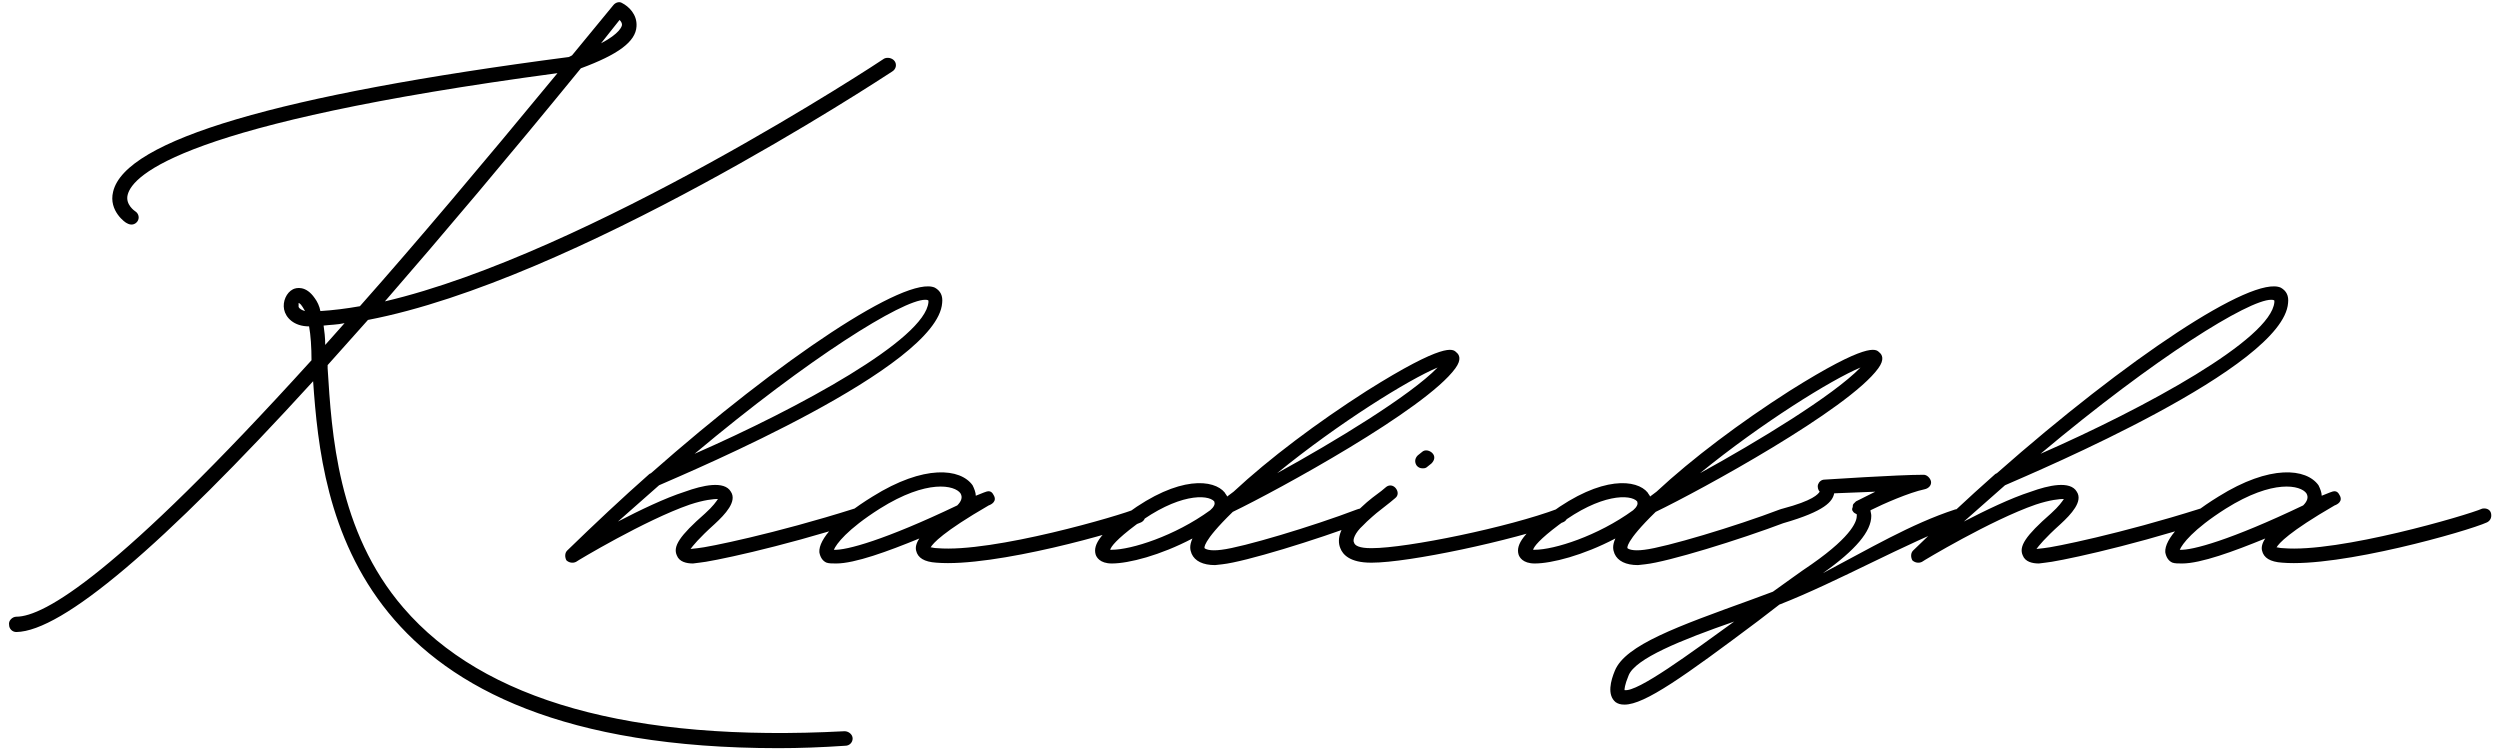 <?xml version="1.0" encoding="UTF-8"?> <svg xmlns="http://www.w3.org/2000/svg" width="217" height="65" viewBox="0 0 217 65" fill="none"><path d="M77.649 5.3C77.859 5.58 77.789 6 77.439 6.21C76.249 6.98 49.859 24.34 31.939 27.77L28.439 31.69C28.439 31.83 28.439 31.9 28.439 31.97C28.789 37.57 29.279 46.11 35.019 52.76C41.949 60.81 54.829 64.45 73.309 63.47C73.659 63.47 74.009 63.75 74.009 64.1C74.009 64.45 73.729 64.73 73.379 64.73C71.349 64.87 69.389 64.94 67.569 64.94C30.399 64.94 27.949 44.22 27.179 33.09C14.089 47.44 5.409 54.79 1.419 54.86C1.069 54.86 0.789 54.58 0.789 54.23C0.719 53.88 1.069 53.53 1.419 53.53C3.799 53.53 10.099 49.96 27.039 31.27C27.039 30.15 26.969 29.1 26.829 28.33C25.499 28.33 24.799 27.56 24.659 26.86C24.519 26.16 24.869 25.39 25.429 25.11C25.709 24.97 26.549 24.76 27.319 25.88C27.529 26.16 27.739 26.58 27.809 27C28.929 26.93 30.049 26.79 31.239 26.58C36.139 21.05 41.809 14.33 48.389 6.35C15.979 10.69 11.499 15.17 11.079 16.92C10.869 17.76 11.709 18.32 11.709 18.32C12.059 18.53 12.129 18.95 11.919 19.23C11.709 19.51 11.359 19.58 11.009 19.37C10.939 19.37 9.399 18.32 9.819 16.64C10.869 12.16 24.169 8.24 49.369 4.95L49.649 4.81L53.219 0.47C53.429 0.19 53.779 0.12 53.989 0.26C54.549 0.54 55.319 1.24 55.249 2.29C55.179 3.62 53.639 4.74 50.419 5.93C44.189 13.56 38.519 20.28 33.409 26.16C51.049 22.03 76.459 5.3 76.739 5.09C77.019 4.95 77.439 5.02 77.649 5.3ZM53.779 1.73L52.169 3.76C53.779 2.92 53.989 2.29 53.989 2.15C53.989 2.01 53.919 1.87 53.779 1.73ZM25.919 26.65C25.989 26.79 26.199 26.93 26.479 27L26.269 26.65C26.059 26.3 25.919 26.3 25.919 26.3V26.65ZM28.229 29.94L29.909 28.05C29.279 28.19 28.649 28.19 28.089 28.26C28.159 28.75 28.229 29.31 28.229 29.94ZM60.149 48.91C59.589 48.91 58.959 48.77 58.749 48.21C58.399 47.44 58.959 46.53 61.199 44.57C61.899 43.94 62.179 43.52 62.319 43.31C61.969 43.31 61.129 43.38 59.869 43.8C56.019 45.13 50.069 48.7 49.999 48.77C49.719 48.91 49.369 48.84 49.159 48.63C49.019 48.35 49.019 48 49.229 47.79C51.609 45.48 53.989 43.24 56.369 41.14L56.509 41.07C67.779 31.13 78.699 23.85 81.149 24.97C81.639 25.25 81.849 25.67 81.779 26.3C81.359 31.9 60.079 40.86 57.209 42.12L53.639 45.27C55.529 44.29 57.699 43.24 59.449 42.68C60.989 42.12 62.879 41.7 63.439 42.68C63.999 43.52 62.949 44.64 62.039 45.48C60.639 46.74 60.149 47.37 59.939 47.65L60.569 47.58C61.409 47.51 67.289 46.32 74.149 44.15C74.429 44.08 74.779 44.22 74.919 44.57C74.989 44.92 74.849 45.27 74.499 45.34C67.499 47.58 61.619 48.77 60.709 48.84L60.149 48.91ZM60.289 39.39C69.389 35.4 80.309 29.45 80.589 26.23V26.09C80.519 26.02 80.379 26.02 80.309 26.02C78.349 26.02 70.299 30.99 60.289 39.39ZM72.589 48.91C72.239 48.91 71.959 48.91 71.749 48.84C71.399 48.7 71.189 48.35 71.119 47.93C71.049 46.81 72.659 44.99 75.739 43.1C80.219 40.3 83.369 40.65 84.419 42.12C84.559 42.4 84.699 42.75 84.699 43.03L85.399 42.75C85.749 42.61 86.029 42.54 86.239 42.96C86.589 43.52 86.029 43.8 85.819 43.87C81.829 46.18 80.989 47.16 80.779 47.51C80.919 47.51 81.059 47.58 81.339 47.58C86.169 48 97.369 44.71 98.629 44.15C98.979 44.08 99.329 44.22 99.399 44.57C99.469 44.92 99.329 45.2 99.049 45.34C97.369 46.11 86.309 49.26 81.269 48.84C80.219 48.77 79.659 48.42 79.519 47.79C79.449 47.51 79.519 47.16 79.799 46.74C77.069 47.86 74.199 48.91 72.589 48.91ZM72.379 47.72C73.429 47.79 76.789 46.88 83.089 43.87C83.439 43.52 83.579 43.17 83.369 42.82C82.879 42.12 80.499 41.56 76.369 44.15C73.499 45.97 72.589 47.23 72.379 47.72ZM126.395 30.57C126.675 30.78 126.885 31.2 126.325 31.97C123.735 35.54 110.925 42.54 107.005 44.43C104.275 47.09 104.555 47.58 104.555 47.58C104.625 47.65 104.975 47.86 106.025 47.72C107.845 47.51 113.935 45.69 117.785 44.22C118.345 44.01 118.485 44.22 118.625 44.5C118.765 44.85 118.625 45.2 118.275 45.34C114.215 46.88 108.055 48.77 106.095 48.98L105.465 49.05C104.415 49.05 103.715 48.7 103.435 48.07C103.295 47.72 103.225 47.37 103.505 46.74C100.705 48.21 97.975 48.91 96.505 48.91C95.455 48.91 95.175 48.35 95.105 48.14C94.825 47.23 95.665 46.18 97.835 44.57C102.385 41.21 105.395 41.63 106.305 42.75C106.375 42.89 106.515 43.03 106.515 43.1L107.075 42.68C110.155 39.81 114.355 36.66 118.625 33.93C125.415 29.66 126.115 30.29 126.395 30.57ZM110.855 41.07C115.825 38.34 122.405 34.35 124.785 31.9C122.265 32.95 116.175 36.73 110.855 41.07ZM96.365 47.72H96.505C98.185 47.72 101.965 46.53 105.045 44.29L105.255 44.08C105.535 43.73 105.395 43.59 105.395 43.52C104.835 42.89 102.245 42.82 98.605 45.55C96.925 46.81 96.435 47.44 96.365 47.72ZM123.479 40.65C123.269 40.65 123.129 40.58 122.989 40.44C122.779 40.16 122.779 39.81 123.059 39.53L123.409 39.25C123.689 38.97 124.109 39.11 124.319 39.32C124.599 39.6 124.529 39.95 124.249 40.23L123.899 40.51C123.759 40.65 123.619 40.65 123.479 40.65ZM118.999 48.84C117.179 48.84 116.549 48.14 116.339 47.58C115.989 46.74 116.409 45.62 117.459 44.71L117.809 44.36C118.579 43.66 118.579 43.59 119.909 42.61L120.329 42.26C120.609 42.05 120.959 42.12 121.169 42.4C121.379 42.68 121.379 43.03 121.099 43.24L120.679 43.59C119.419 44.57 119.419 44.57 118.649 45.27L118.299 45.62C117.599 46.25 117.389 46.88 117.529 47.09C117.599 47.37 118.019 47.58 118.999 47.58H119.069C122.149 47.58 130.969 45.76 135.239 44.15C135.589 44.08 135.939 44.22 136.009 44.57C136.149 44.85 136.009 45.2 135.659 45.34C131.179 46.95 122.289 48.84 119.069 48.84H118.999ZM163.104 30.57C163.384 30.78 163.594 31.2 163.034 31.97C160.444 35.54 147.634 42.54 143.714 44.43C140.984 47.09 141.264 47.58 141.264 47.58C141.334 47.65 141.684 47.86 142.734 47.72C144.554 47.51 150.644 45.69 154.494 44.22C155.054 44.01 155.194 44.22 155.334 44.5C155.474 44.85 155.334 45.2 154.984 45.34C150.924 46.88 144.764 48.77 142.804 48.98L142.174 49.05C141.124 49.05 140.424 48.7 140.144 48.07C140.004 47.72 139.934 47.37 140.214 46.74C137.414 48.21 134.684 48.91 133.214 48.91C132.164 48.91 131.884 48.35 131.814 48.14C131.534 47.23 132.374 46.18 134.544 44.57C139.094 41.21 142.104 41.63 143.014 42.75C143.084 42.89 143.224 43.03 143.224 43.1L143.784 42.68C146.864 39.81 151.064 36.66 155.334 33.93C162.124 29.66 162.824 30.29 163.104 30.57ZM147.564 41.07C152.534 38.34 159.114 34.35 161.494 31.9C158.974 32.95 152.884 36.73 147.564 41.07ZM133.074 47.72H133.214C134.894 47.72 138.674 46.53 141.754 44.29L141.964 44.08C142.244 43.73 142.104 43.59 142.104 43.52C141.544 42.89 138.954 42.82 135.314 45.55C133.634 46.81 133.144 47.44 133.074 47.72ZM170.618 44.43C170.758 44.71 170.688 45.13 170.408 45.27C165.228 47.23 159.628 50.45 154.448 52.48L152.628 53.88C146.188 58.71 142.758 61.16 141.008 61.16C140.658 61.16 140.448 61.09 140.238 60.95C139.468 60.32 139.818 59.06 140.168 58.22C141.078 55.98 145.628 54.37 151.998 52.06L153.888 51.36C155.078 50.52 156.198 49.68 157.248 48.98C160.958 46.39 161.168 45.13 161.168 44.78V44.64C161.028 44.57 160.888 44.5 160.818 44.36C160.748 44.29 160.748 44.15 160.818 44.01C160.818 43.94 160.818 43.8 160.888 43.73L161.098 43.52C161.238 43.45 161.938 43.1 162.778 42.68L159.208 42.82C159.068 43.52 158.438 44.36 154.798 45.41C154.588 45.34 154.378 45.13 154.308 44.92C154.238 44.57 154.448 44.22 154.728 44.15C157.388 43.45 157.808 42.89 157.948 42.68C157.808 42.54 157.738 42.26 157.808 42.05C157.878 41.84 158.088 41.63 158.368 41.63C158.438 41.63 164.668 41.21 166.978 41.21C167.258 41.21 167.538 41.49 167.608 41.77C167.678 42.12 167.398 42.4 167.048 42.47C165.718 42.75 163.478 43.73 162.358 44.29C162.358 44.43 162.428 44.57 162.428 44.78C162.428 46.11 161.098 47.72 158.228 49.75C162.218 47.65 165.858 45.48 169.708 44.22C169.988 44.15 170.408 44.15 170.618 44.43ZM141.008 59.9C142.128 60.11 146.748 56.68 150.528 53.95C145.908 55.56 141.918 57.17 141.358 58.64C141.008 59.48 141.008 59.83 141.008 59.9ZM176.975 48.91C176.415 48.91 175.785 48.77 175.575 48.21C175.225 47.44 175.785 46.53 178.025 44.57C178.725 43.94 179.005 43.52 179.145 43.31C178.795 43.31 177.955 43.38 176.695 43.8C172.845 45.13 166.895 48.7 166.825 48.77C166.545 48.91 166.195 48.84 165.985 48.63C165.845 48.35 165.845 48 166.055 47.79C168.435 45.48 170.815 43.24 173.195 41.14L173.335 41.07C184.605 31.13 195.525 23.85 197.975 24.97C198.465 25.25 198.675 25.67 198.605 26.3C198.185 31.9 176.905 40.86 174.035 42.12L170.465 45.27C172.355 44.29 174.525 43.24 176.275 42.68C177.815 42.12 179.705 41.7 180.265 42.68C180.825 43.52 179.775 44.64 178.865 45.48C177.465 46.74 176.975 47.37 176.765 47.65L177.395 47.58C178.235 47.51 184.115 46.32 190.975 44.15C191.255 44.08 191.605 44.22 191.745 44.57C191.815 44.92 191.675 45.27 191.325 45.34C184.325 47.58 178.445 48.77 177.535 48.84L176.975 48.91ZM177.115 39.39C186.215 35.4 197.135 29.45 197.415 26.23V26.09C197.345 26.02 197.205 26.02 197.135 26.02C195.175 26.02 187.125 30.99 177.115 39.39ZM189.415 48.91C189.065 48.91 188.785 48.91 188.575 48.84C188.225 48.7 188.015 48.35 187.945 47.93C187.875 46.81 189.485 44.99 192.565 43.1C197.045 40.3 200.195 40.65 201.245 42.12C201.385 42.4 201.525 42.75 201.525 43.03L202.225 42.75C202.575 42.61 202.855 42.54 203.065 42.96C203.415 43.52 202.855 43.8 202.645 43.87C198.655 46.18 197.815 47.16 197.605 47.51C197.745 47.51 197.885 47.58 198.165 47.58C202.995 48 214.195 44.71 215.455 44.15C215.805 44.08 216.155 44.22 216.225 44.57C216.295 44.92 216.155 45.2 215.875 45.34C214.195 46.11 203.135 49.26 198.095 48.84C197.045 48.77 196.485 48.42 196.345 47.79C196.275 47.51 196.345 47.16 196.625 46.74C193.895 47.86 191.025 48.91 189.415 48.91ZM189.205 47.72C190.255 47.79 193.615 46.88 199.915 43.87C200.265 43.52 200.405 43.17 200.195 42.82C199.705 42.12 197.325 41.56 193.195 44.15C190.325 45.97 189.415 47.23 189.205 47.72Z" fill="black"></path></svg> 